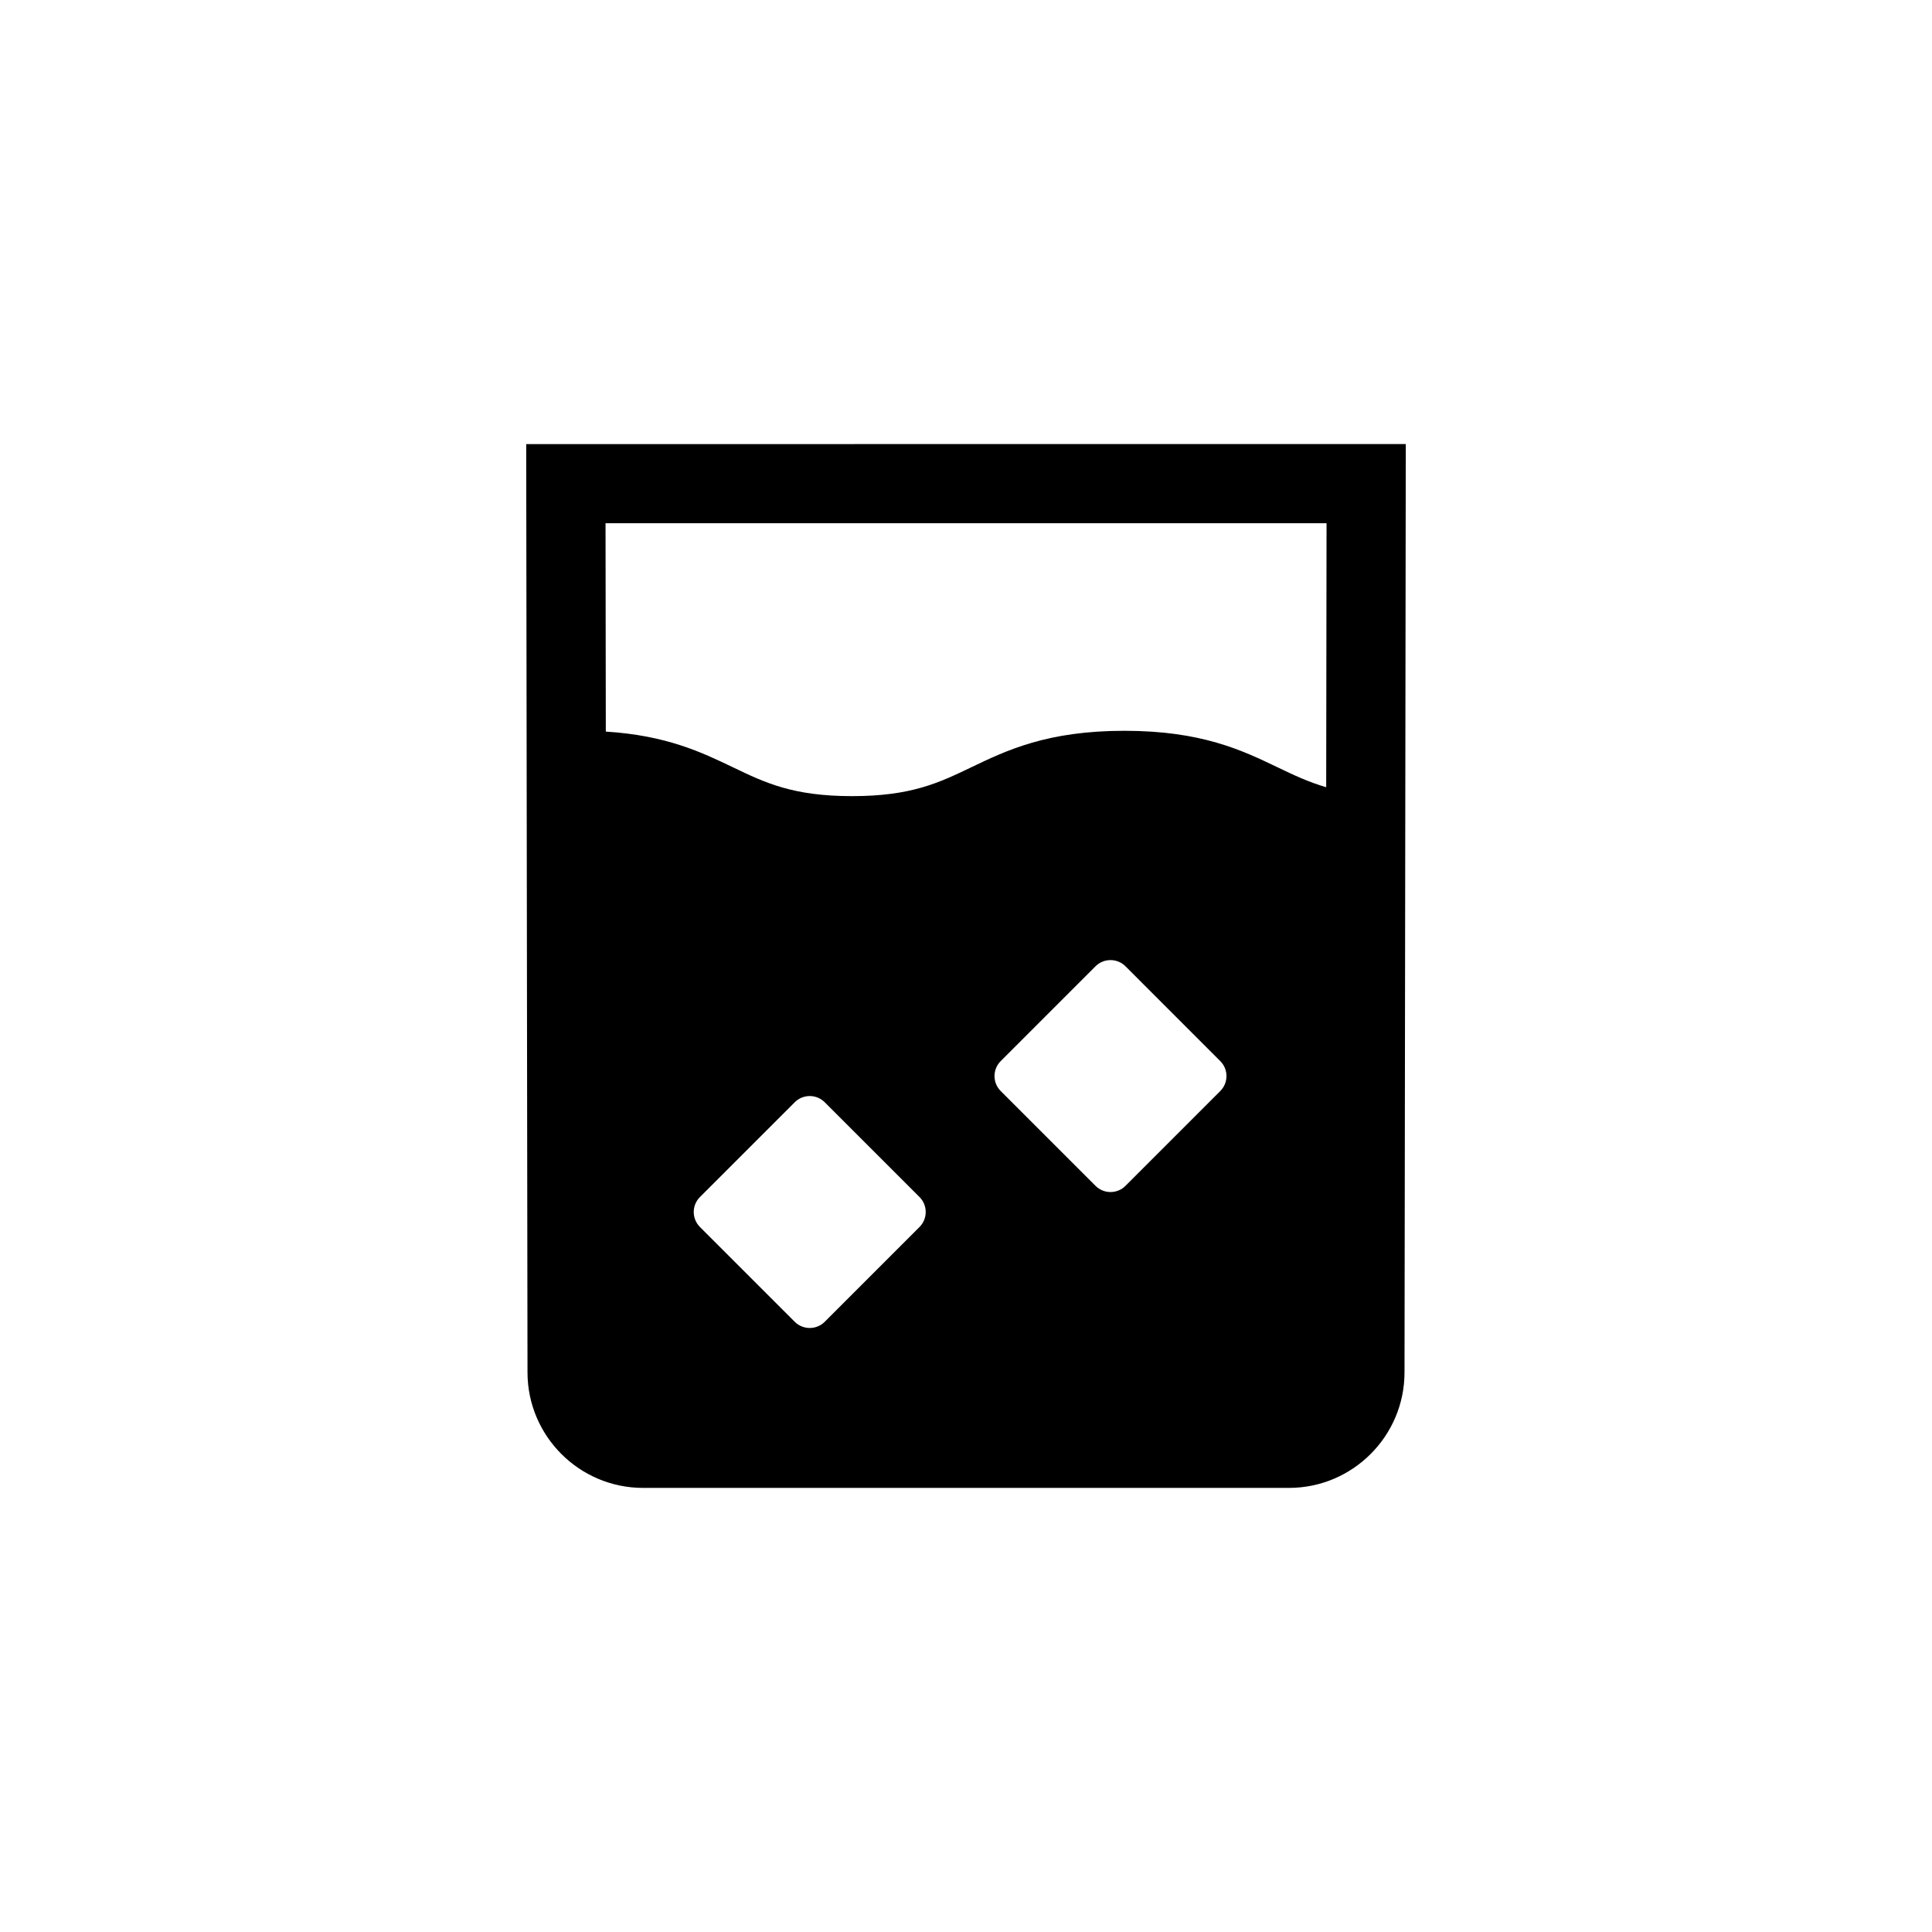 <?xml version="1.0" encoding="UTF-8"?>
<!-- Uploaded to: SVG Repo, www.svgrepo.com, Generator: SVG Repo Mixer Tools -->
<svg fill="#000000" width="800px" height="800px" version="1.1" viewBox="144 144 512 512" xmlns="http://www.w3.org/2000/svg">
 <path d="m283.45 261.68 0.344 246c0 16.891 13.742 30.629 30.629 30.629h171.16c16.891 0 30.629-13.742 30.629-30.617l0.336-246.01-233.1 0.004zm212.1 20.98-0.094 69.965c-4.746-1.387-8.664-3.258-12.852-5.266-9.465-4.543-20.191-9.691-40.625-9.691-20.43 0-31.16 5.152-40.625 9.691-8.523 4.09-15.891 7.625-31.543 7.625-15.652 0-23.012-3.535-31.535-7.625-8.34-4.004-17.664-8.469-33.73-9.48l-0.074-55.219zm-166.06 178.57 25.129-25.125c2.191-2.188 5.746-2.188 7.938 0l25.129 25.125c2.184 2.188 2.184 5.742 0 7.934l-25.129 25.129c-2.191 2.184-5.746 2.184-7.938 0l-25.129-25.129c-2.188-2.199-2.188-5.746 0-7.934zm79.707-36.027 25.129-25.129c2.191-2.184 5.746-2.184 7.938 0l25.121 25.129c2.191 2.188 2.191 5.742 0 7.934l-25.121 25.125c-2.191 2.188-5.746 2.188-7.938 0l-25.129-25.125c-2.188-2.191-2.188-5.746 0-7.934z"/>
</svg>
